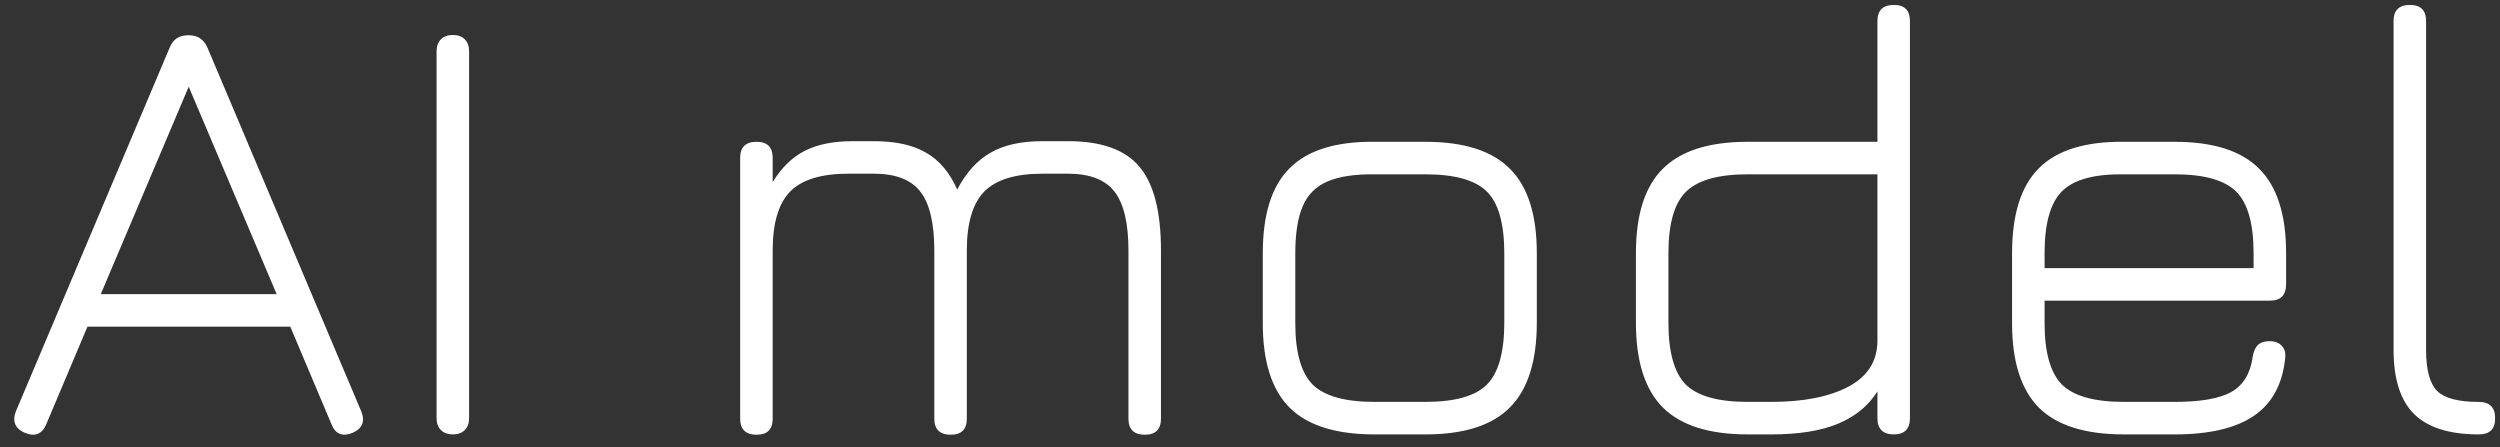 <svg width="218" height="39" viewBox="0 0 218 39" fill="none" xmlns="http://www.w3.org/2000/svg">
<rect x="0" y="0" width="218" height="39" fill="#333333" stroke="none"/>
<path d="M2.173 37.745C1.309 37.367 1.048 36.737 1.39 35.855L14.782 4.184C15.07 3.446 15.601 3.077 16.375 3.077H16.537C17.275 3.095 17.797 3.464 18.103 4.184L31.495 35.855C31.855 36.737 31.603 37.367 30.739 37.745C29.857 38.105 29.245 37.853 28.903 36.989L25.312 28.484H7.627L4.036 36.989C3.676 37.853 3.055 38.105 2.173 37.745ZM8.788 25.649H24.124L16.456 7.559L8.788 25.649ZM39.501 37.88C39.051 37.88 38.7 37.754 38.448 37.502C38.196 37.25 38.07 36.899 38.07 36.449V4.481C38.07 4.031 38.196 3.68 38.448 3.428C38.7 3.176 39.051 3.05 39.501 3.05C39.933 3.05 40.275 3.176 40.527 3.428C40.779 3.68 40.905 4.031 40.905 4.481V36.449C40.905 36.899 40.779 37.25 40.527 37.502C40.275 37.754 39.933 37.88 39.501 37.88ZM93.136 12.311C96.034 12.311 98.104 13.049 99.346 14.525C100.606 16.001 101.236 18.44 101.236 21.842V36.503C101.236 37.439 100.768 37.907 99.832 37.907C98.878 37.907 98.401 37.439 98.401 36.503V21.842C98.401 19.466 97.996 17.756 97.186 16.712C96.376 15.668 95.026 15.146 93.136 15.146H90.895C88.537 15.146 86.845 15.668 85.819 16.712C84.811 17.756 84.307 19.466 84.307 21.842V36.503C84.307 37.439 83.839 37.907 82.903 37.907C81.949 37.907 81.472 37.439 81.472 36.503V21.842C81.472 19.466 81.067 17.756 80.257 16.712C79.447 15.668 78.097 15.146 76.207 15.146H73.966C71.608 15.146 69.916 15.668 68.89 16.712C67.882 17.756 67.378 19.466 67.378 21.842V36.503C67.378 37.439 66.91 37.907 65.974 37.907C65.02 37.907 64.543 37.439 64.543 36.503V13.769C64.543 12.833 65.02 12.365 65.974 12.365C66.91 12.365 67.378 12.833 67.378 13.769V15.875C68.17 14.597 69.106 13.688 70.186 13.148C71.284 12.59 72.67 12.311 74.344 12.311H76.207C78.097 12.311 79.609 12.644 80.743 13.31C81.895 13.958 82.804 15.029 83.47 16.523C84.262 15.029 85.234 13.958 86.386 13.31C87.538 12.644 89.041 12.311 90.895 12.311H93.136ZM119.862 37.88C116.496 37.88 114.03 37.106 112.464 35.558C110.898 33.992 110.115 31.535 110.115 28.187V22.085C110.115 18.683 110.898 16.208 112.464 14.66C114.03 13.094 116.496 12.329 119.862 12.365H124.29C127.656 12.365 130.113 13.148 131.661 14.714C133.227 16.262 134.01 18.719 134.01 22.085V28.133C134.01 31.499 133.227 33.965 131.661 35.531C130.113 37.097 127.656 37.88 124.29 37.88H119.862ZM112.95 28.187C112.95 30.725 113.454 32.507 114.462 33.533C115.488 34.541 117.288 35.045 119.862 35.045H124.29C126.864 35.045 128.655 34.541 129.663 33.533C130.671 32.507 131.175 30.707 131.175 28.133V22.085C131.175 19.511 130.671 17.72 129.663 16.712C128.655 15.704 126.864 15.2 124.29 15.2H119.862C118.134 15.182 116.766 15.389 115.758 15.821C114.75 16.253 114.03 16.973 113.598 17.981C113.166 18.989 112.95 20.357 112.95 22.085V28.187ZM152.399 37.88C149.033 37.88 146.567 37.097 145.001 35.531C143.435 33.965 142.652 31.499 142.652 28.133V22.085C142.652 18.719 143.435 16.262 145.001 14.714C146.567 13.148 149.033 12.365 152.399 12.365H163.712V1.835C163.712 0.899 164.189 0.431 165.143 0.431C166.079 0.431 166.547 0.899 166.547 1.835V36.449C166.547 37.403 166.079 37.88 165.143 37.88C164.189 37.88 163.712 37.403 163.712 36.449V34.127C162.938 35.369 161.804 36.305 160.31 36.935C158.816 37.565 156.863 37.88 154.451 37.88H152.399ZM152.399 35.045H154.451C157.259 35.045 159.5 34.604 161.174 33.722C162.866 32.822 163.712 31.481 163.712 29.699V15.2H152.399C149.825 15.2 148.025 15.713 146.999 16.739C145.991 17.747 145.487 19.529 145.487 22.085V28.133C145.487 30.707 145.991 32.507 146.999 33.533C148.025 34.541 149.825 35.045 152.399 35.045ZM178.288 26.216V28.187C178.288 30.725 178.792 32.507 179.8 33.533C180.826 34.541 182.626 35.045 185.2 35.045H189.628C191.896 35.045 193.543 34.757 194.569 34.181C195.613 33.587 196.234 32.57 196.432 31.13C196.504 30.68 196.648 30.338 196.864 30.104C197.098 29.87 197.449 29.753 197.917 29.753C198.385 29.753 198.736 29.888 198.97 30.158C199.222 30.41 199.321 30.77 199.267 31.238C199.033 33.506 198.124 35.18 196.54 36.26C194.956 37.34 192.652 37.88 189.628 37.88H185.2C181.834 37.88 179.368 37.106 177.802 35.558C176.236 33.992 175.453 31.535 175.453 28.187V22.085C175.453 18.683 176.236 16.208 177.802 14.66C179.368 13.094 181.834 12.329 185.2 12.365H189.628C192.994 12.365 195.451 13.148 196.999 14.714C198.565 16.262 199.348 18.719 199.348 22.085V24.785C199.348 25.739 198.88 26.216 197.944 26.216H178.288ZM185.2 15.2C182.626 15.164 180.826 15.659 179.8 16.685C178.792 17.693 178.288 19.493 178.288 22.085V23.381H196.513V22.085C196.513 19.511 196.009 17.72 195.001 16.712C193.993 15.704 192.202 15.2 189.628 15.2H185.2ZM216.144 37.88C213.588 37.88 211.707 37.286 210.501 36.098C209.313 34.91 208.719 33.047 208.719 30.509V1.835C208.719 0.899 209.196 0.431 210.15 0.431C211.086 0.431 211.554 0.899 211.554 1.835V30.509C211.554 32.255 211.878 33.452 212.526 34.1C213.174 34.73 214.371 35.045 216.117 35.045C217.089 35.045 217.575 35.513 217.575 36.449C217.593 37.403 217.116 37.88 216.144 37.88Z" fill="white"/>
</svg>
